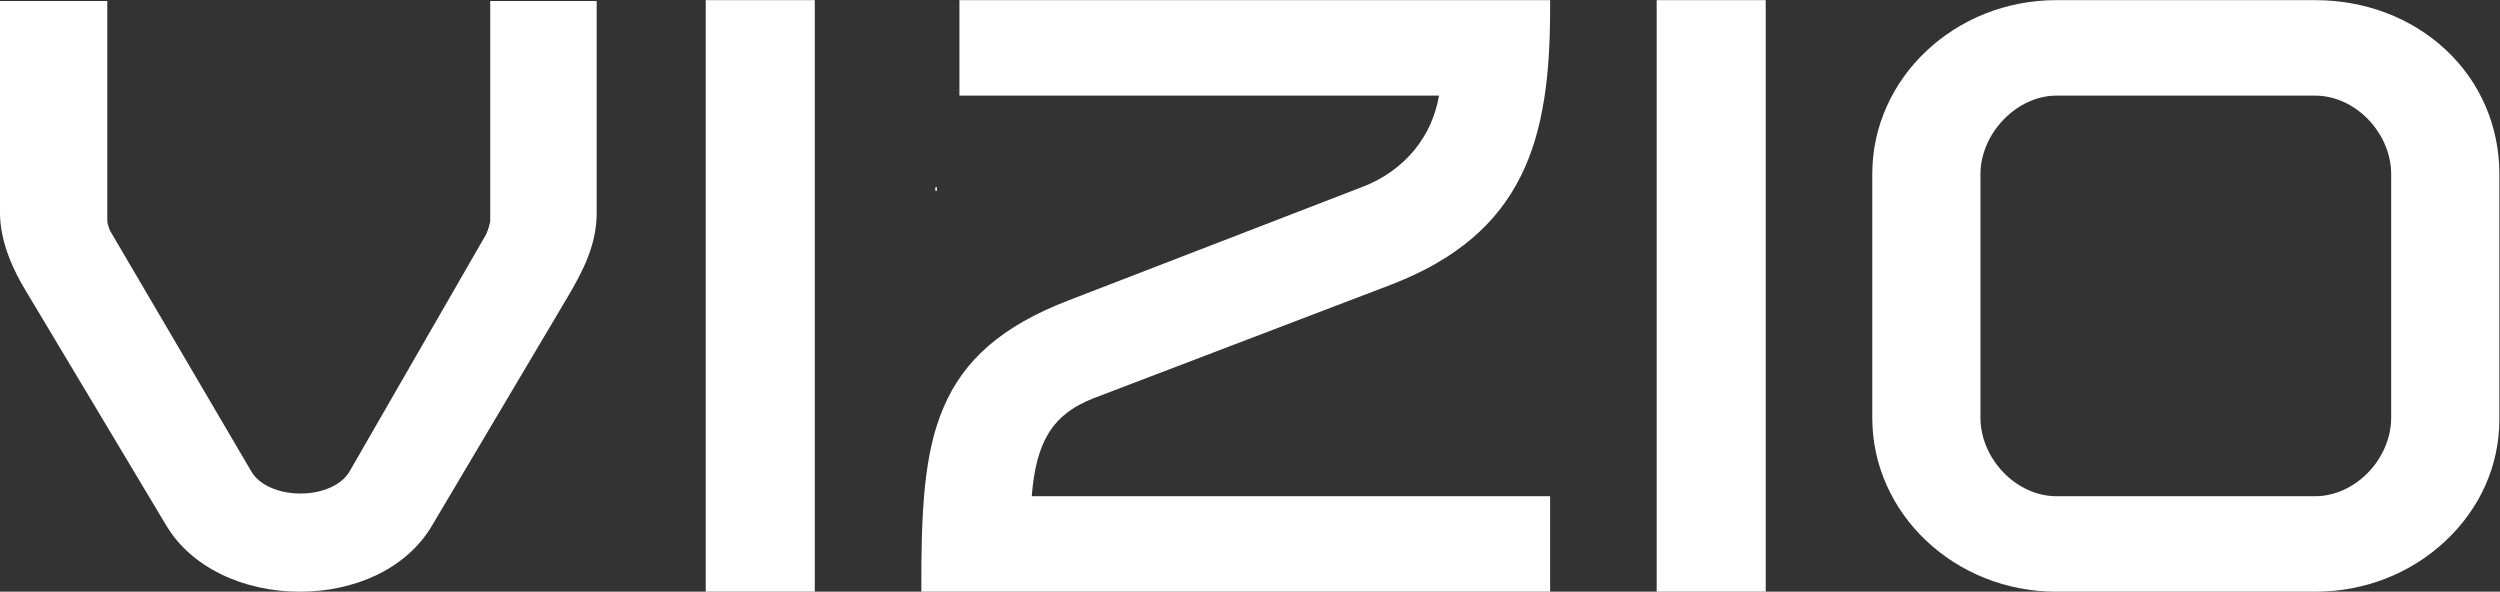 <?xml version="1.0" encoding="utf-8"?>
<!-- Generator: Adobe Illustrator 26.0.3, SVG Export Plug-In . SVG Version: 6.00 Build 0)  -->
<!DOCTYPE svg PUBLIC "-//W3C//DTD SVG 1.1//EN" "http://www.w3.org/Graphics/SVG/1.1/DTD/svg11.dtd">
<svg version="1.1"
	 id="svg2" xmlns:x="http://ns.adobe.com/Extensibility/1.0/" xmlns:i="http://ns.adobe.com/AdobeIllustrator/10.0/" xmlns:graph="http://ns.adobe.com/Graphs/1.0/" xmlns:cc="http://creativecommons.org/ns#" xmlns:dc="http://purl.org/dc/elements/1.1/" xmlns:rdf="http://www.w3.org/1999/02/22-rdf-syntax-ns#" xmlns:svg="http://www.w3.org/2000/svg"
	 xmlns="http://www.w3.org/2000/svg" xmlns:xlink="http://www.w3.org/1999/xlink" x="0px" y="0px" viewBox="0 0 6662.8 1576.9"
	 style="enable-background:new 0 0 6662.8 1576.9;" xml:space="preserve">
<rect x="0" y="0" width="6662.8" height="1576.9" fill="#333333" stroke="none"/>
<style type="text/css">
	.st0{fill:#FFFFFF;}
</style>
<g id="g10" transform="matrix(1.333,0,0,-1.333,0,1576.933)">
	<g id="g12" transform="scale(0.1)">
		<path id="path875" class="st0" d="M9801.5,7408.6c-3.3-35.2-41.6-180.6-82.2-263.8L6986.7,2400.5
			c-155.8-266.1-540.4-438-979.9-438c-439.5,0-824.2,171.9-980,438.2l-2832.5,4827c-16.1,37.2-48.5,147-49.3,178.6v4404H0V7574
			C0,6975,286.2,6386.7,526.5,5998.2l2802.2-4681.5C3814.3,504.5,4837.3,0,5998.4,0c538.9,0,1061.1,111.6,1510.2,322.7
			c488.2,229.5,877.7,573.5,1126.1,994.5l2719.3,4582.6c303.3,517.4,575.5,1034.7,575.5,1674.2v4236.1H9801.5V7408.6"/>
		<path id="path872" class="st0" d="M14110.3,0h2179.9v11827h-2179.9V0"/>
		<path id="path869" class="st0" d="M19182.2,9917.9h9589.1c-72.9-413-239.4-779.6-496.1-1091.7
			c-265.6-323-623.8-576.4-1036.6-733.3l-5872.7-2267.8c-670.2-257.8-1195.3-556-1605.3-911.9c-396.4-344-689.3-745.8-895.6-1228.3
			c-186.1-435.1-303.8-933.6-370.6-1568.9c-64.9-617.5-73.8-1305.5-73.8-1956.9V0h12571.6v1909.1H20628.1
			c42.5,544.6,147.4,942.2,326.5,1242.5c191.9,321.7,482.7,549.9,914.4,717.8l5941.1,2268.1c655,252.6,1184.7,555.2,1619.6,925.4
			c416,354.1,735.5,761.8,976.8,1246.6c220.2,442.6,372.9,946.5,466.6,1540.7c81.3,514.8,119.1,1092.5,119.1,1817.8v159.1h-11810
			V9917.9"/>
		<path id="path866" class="st0" d="M33122.7,0h2179.9v11827h-2179.9V0"/>
		<path id="path863" class="st0" d="M39596,8350.7c0,387.7,168.7,784.6,463,1089c293.9,304,677.8,478.3,1053.4,478.3h5179
			c381.6,0,767.7-174.2,1059.4-477.9c290.4-302.5,457-699.5,457-1089.3V3476.3c0-389.8-166.6-786.9-457-1089.3
			c-291.7-303.7-677.8-477.9-1059.4-477.9h-5179c-381.6,0-767.8,174.2-1059.4,477.9c-290.5,302.5-457,699.5-457,1089.3V8350.7z
			 M48889.6,10843.2c-684.5,634.4-1607.2,983.8-2598.2,983.8h-5179c-2028.8,0-3679.4-1559.5-3679.4-3476.3V3476.3
			C37433,1559.5,39083.6,0,41112.4,0h5179c974.8,0,1895.4,357,2592,1005.2c701.2,652.5,1087.4,1518,1087.4,2437.3v4908.2
			C49970.8,9311.7,49586.8,10196.9,48889.6,10843.2"/>
		<path id="path860" class="st0" d="M18730.6,8024.4c0,17.7,0,35.5,0,53.2c0,7.9-6.9,15.4-15,15c-8.2-0.4-15-6.6-15-15
			c0-17.7,0-35.5,0-53.2c0-7.8,6.9-15.4,15-15C18723.7,8009.7,18730.6,8016,18730.6,8024.4L18730.6,8024.4"/>
	</g>
</g>
</svg>
